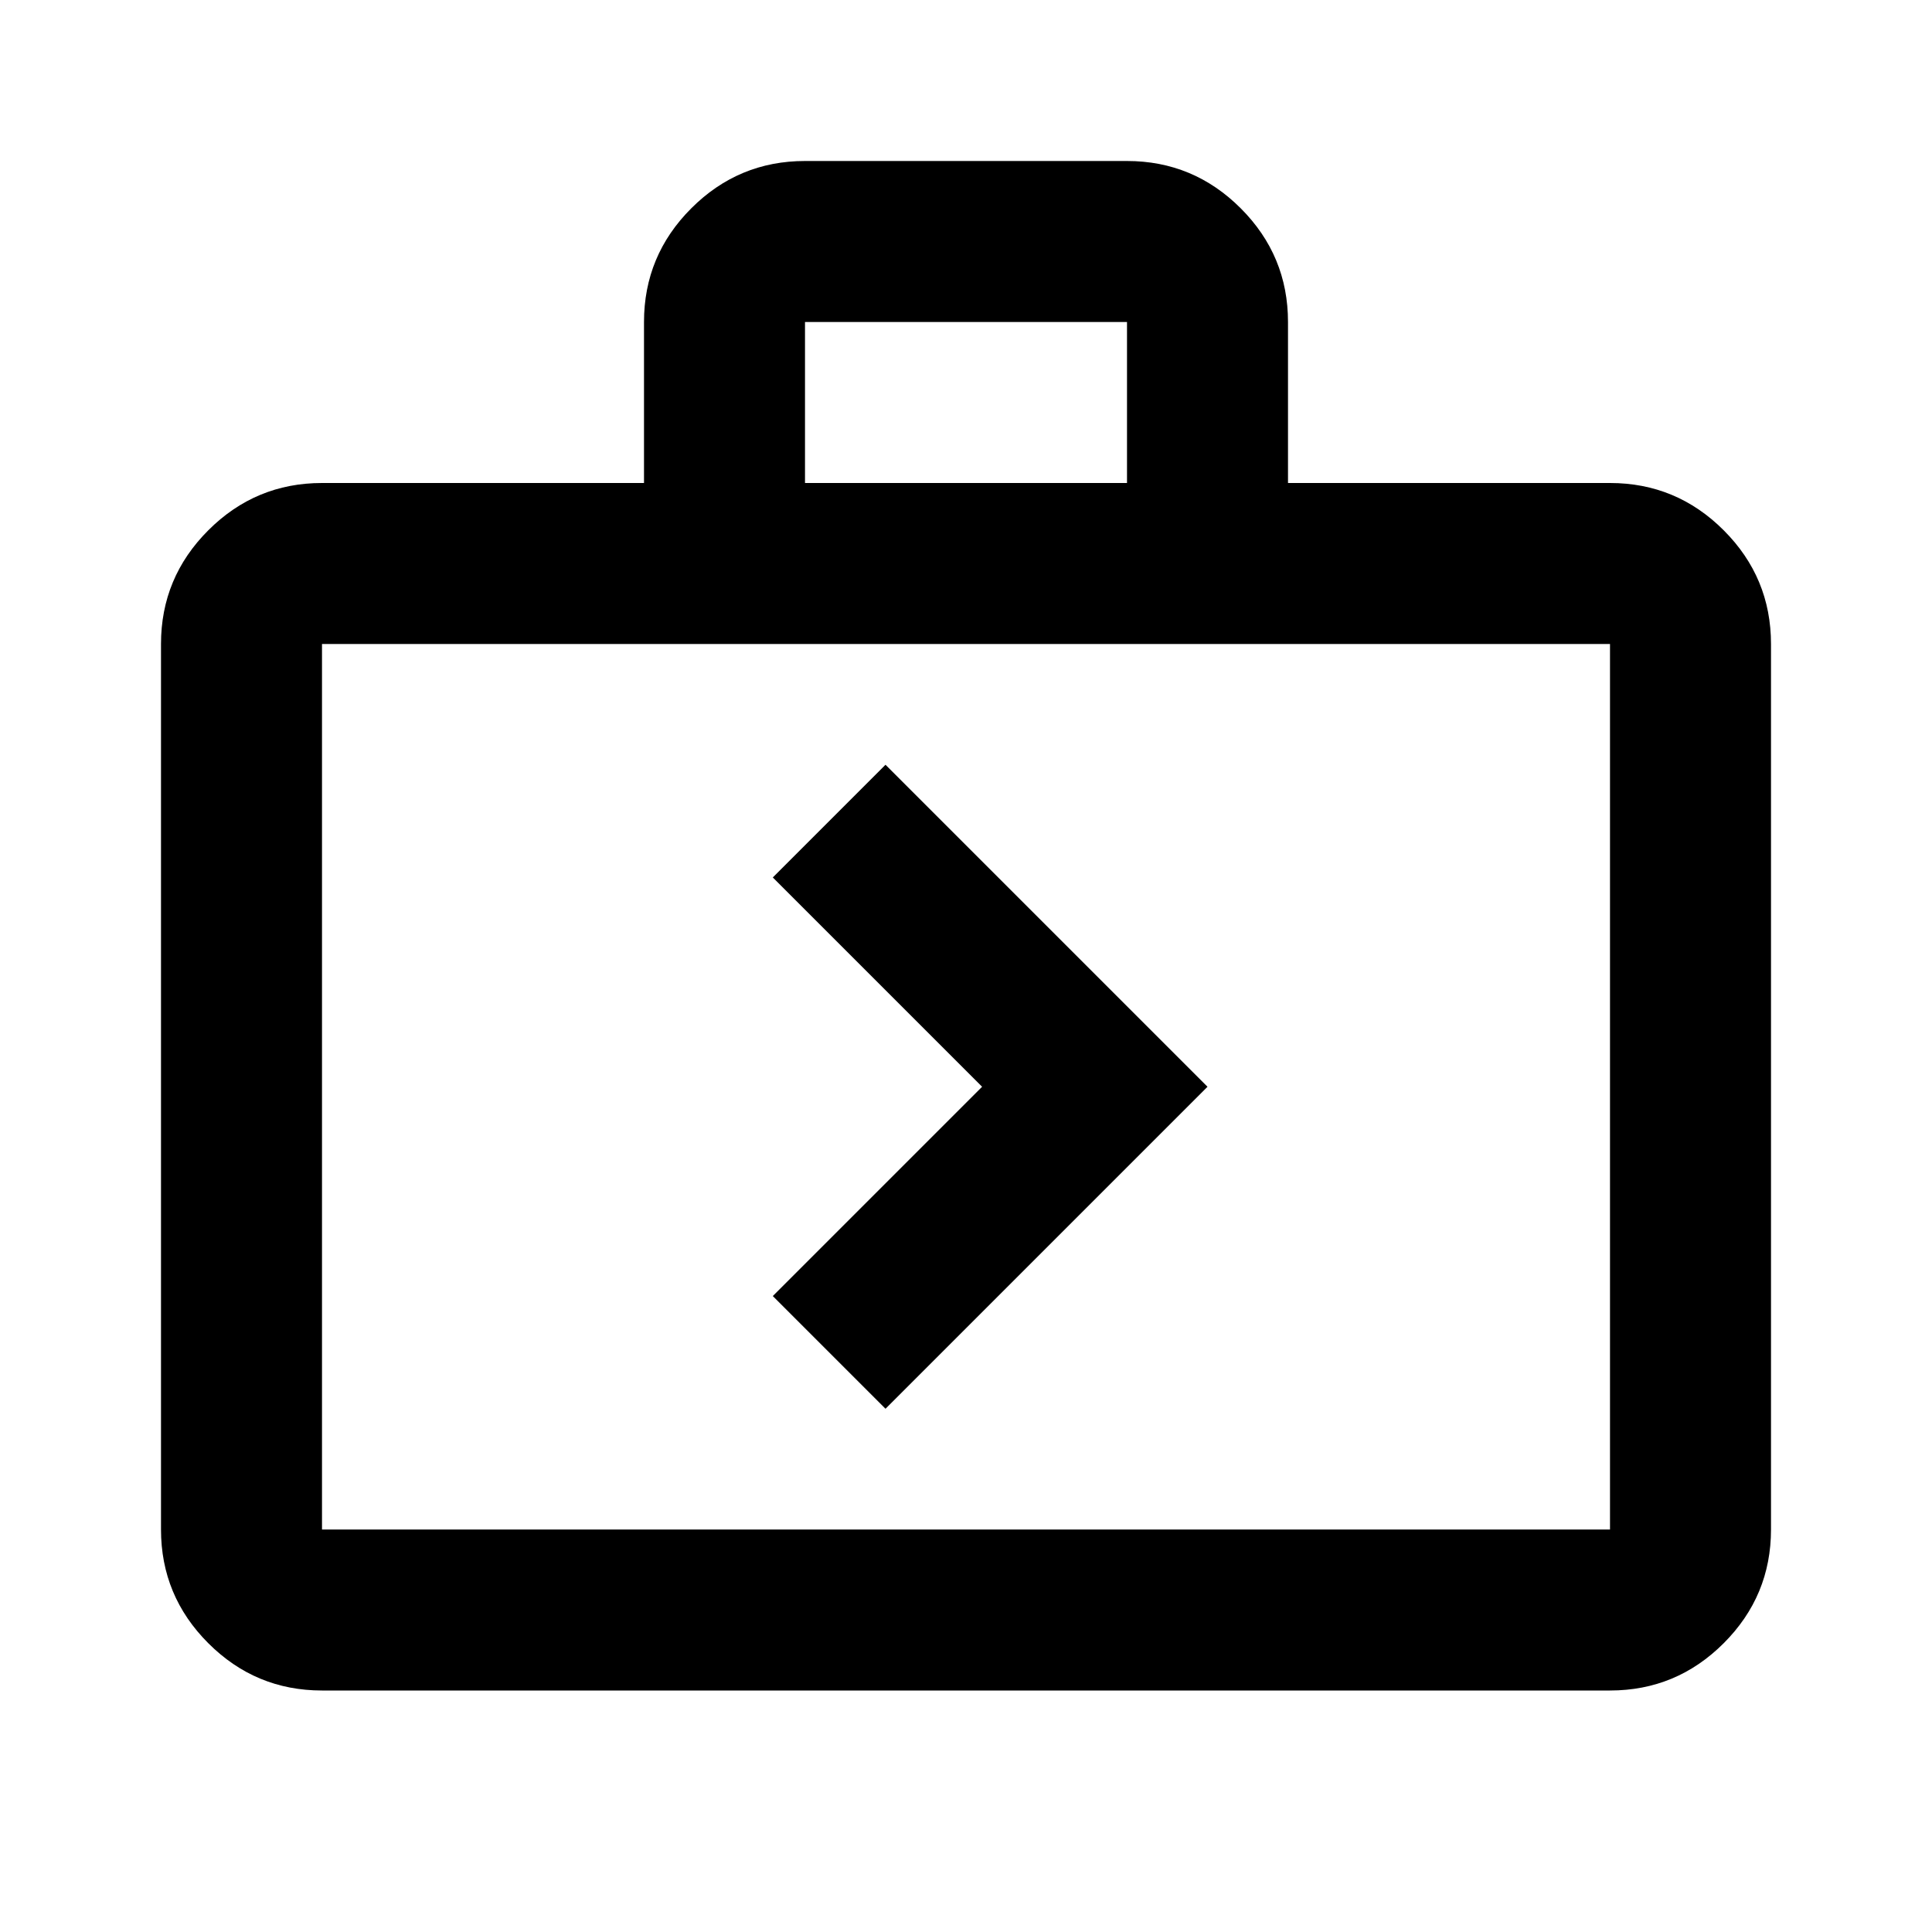 <svg xmlns="http://www.w3.org/2000/svg" height="24px" viewBox="0 -960 960 960" width="24px" fill="#000000"><path d="m440-260 160-160-160-160-56 56 104 104-104 104 56 56ZM160-120q-33 0-56.5-23.5T80-200v-440q0-33 23.5-56.5T160-720h160v-80q0-33 23.5-56.5T400-880h160q33 0 56.5 23.5T640-800v80h160q33 0 56.5 23.5T880-640v440q0 33-23.5 56.5T800-120H160Zm0-80h640v-440H160v440Zm240-520h160v-80H400v80ZM160-200v-440 440Z"/></svg>